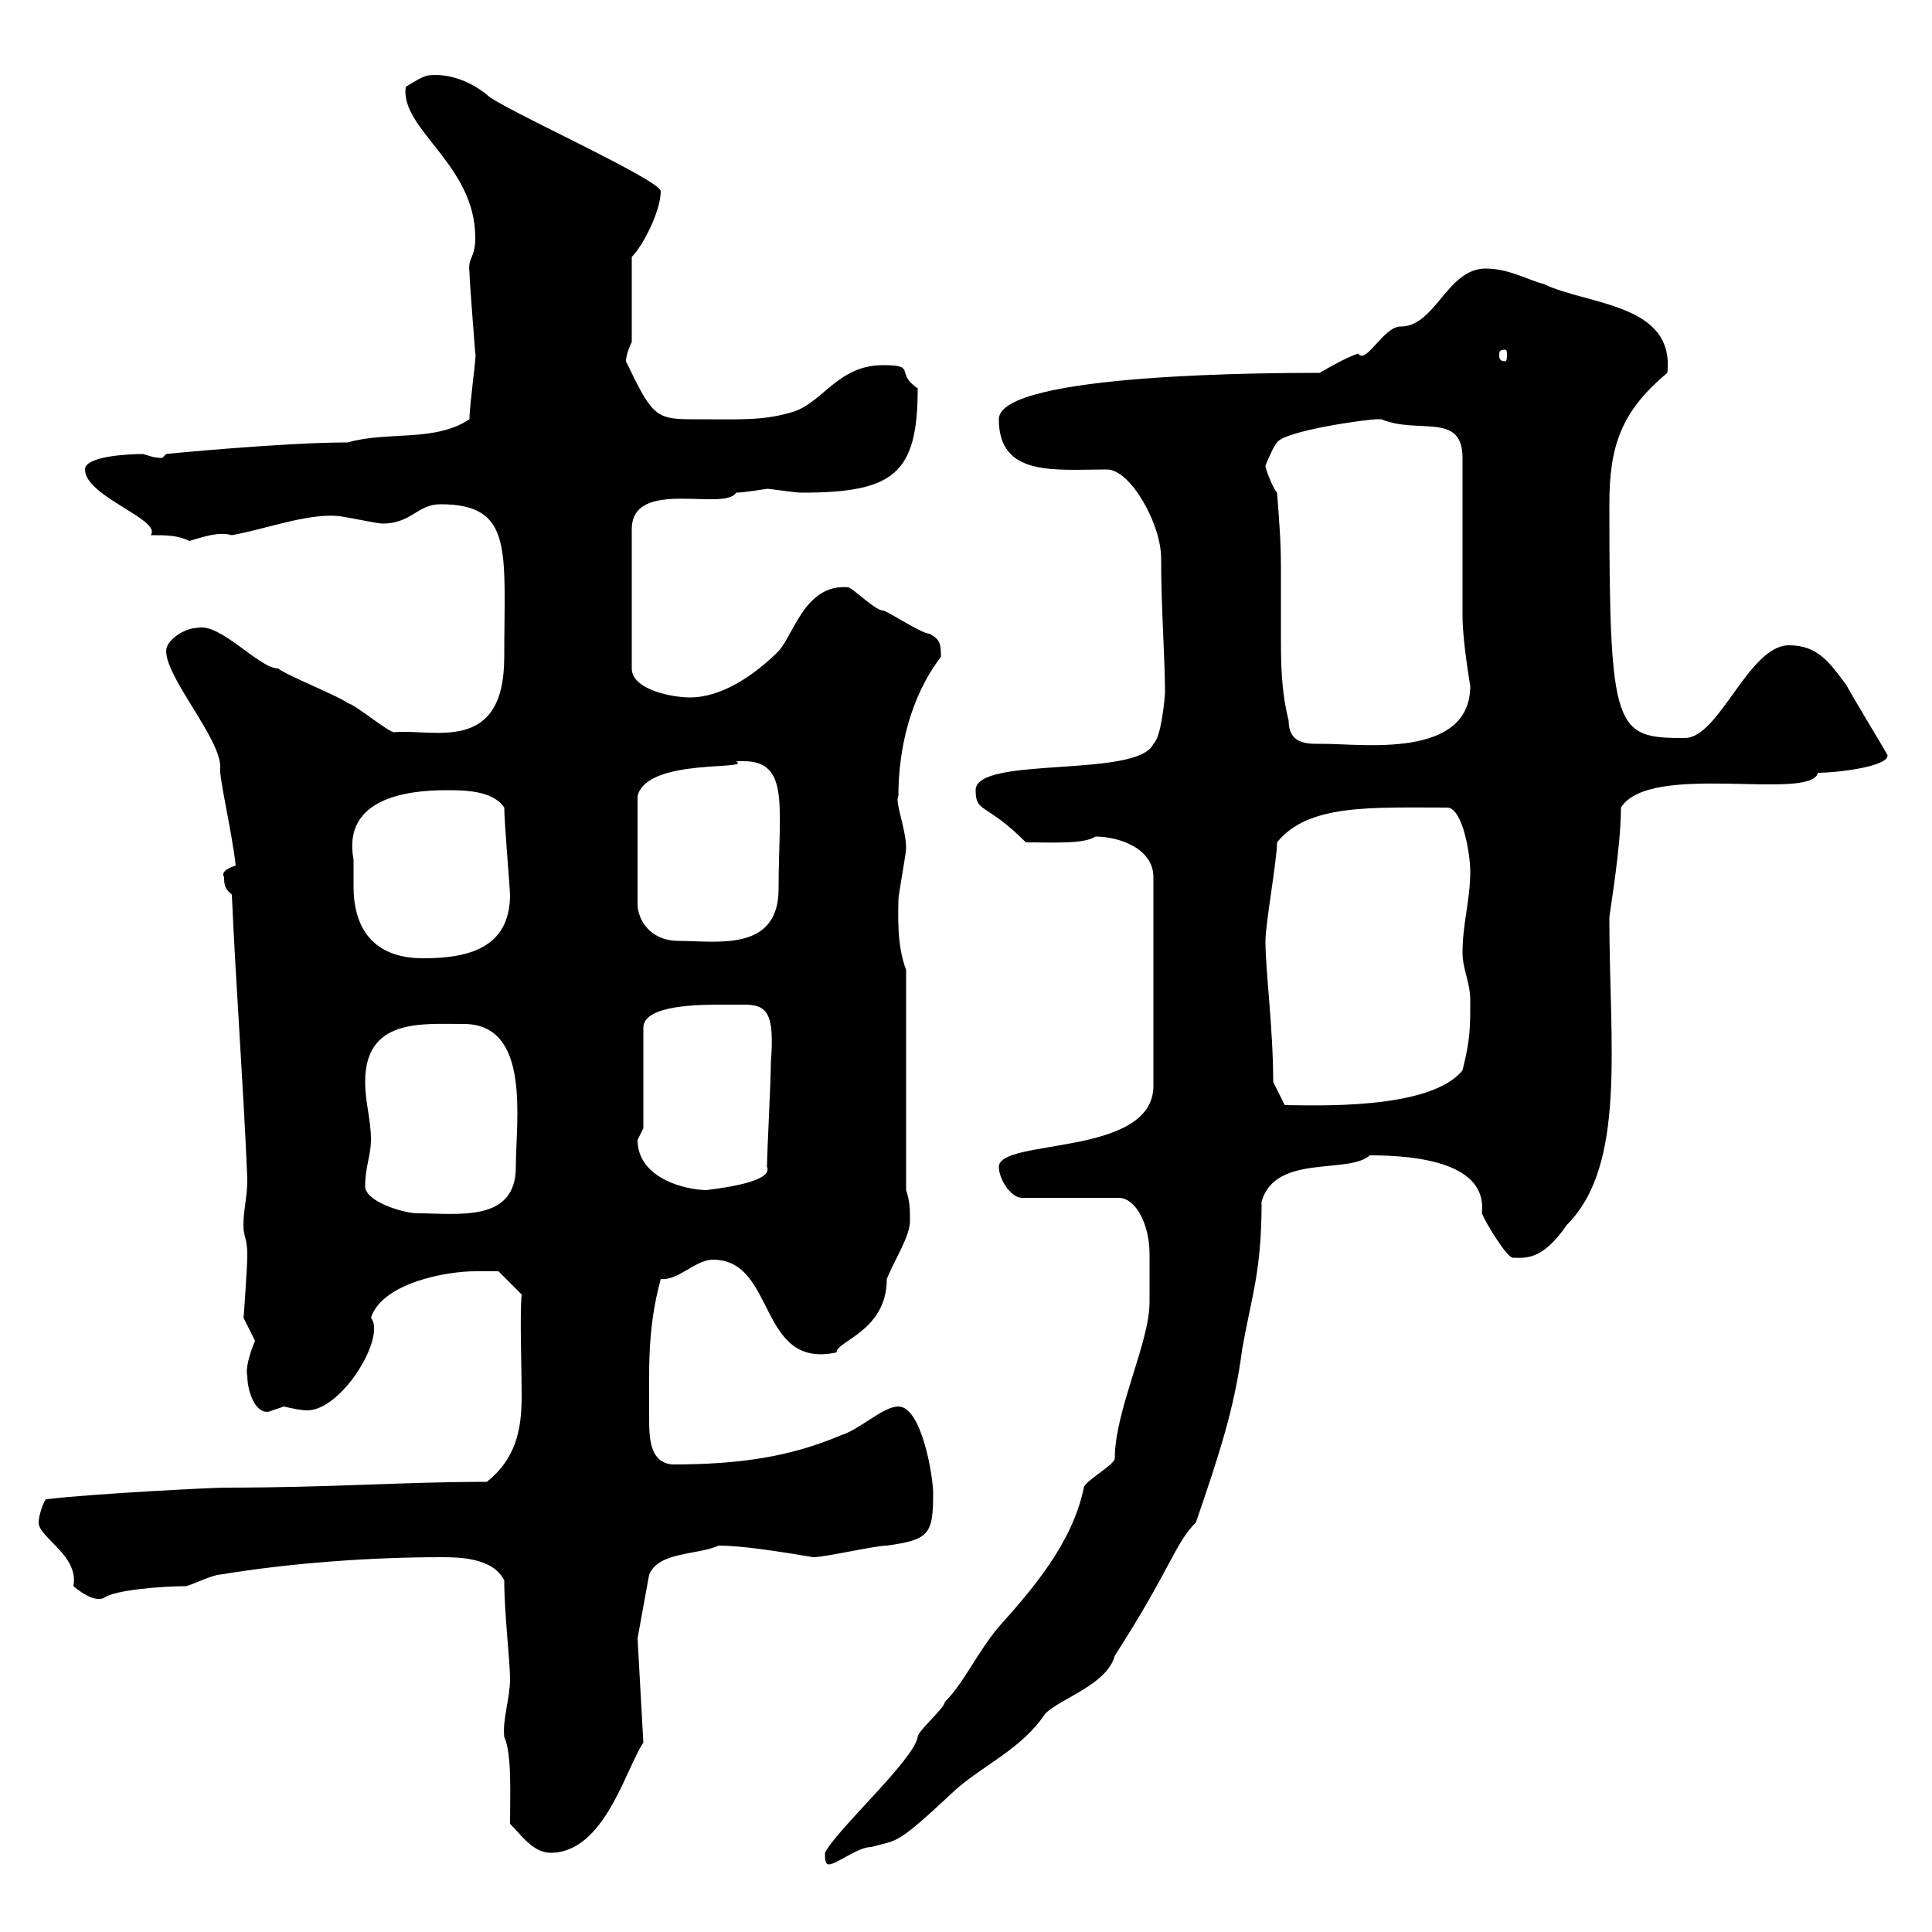 <svg xmlns="http://www.w3.org/2000/svg" xmlns:xlink="http://www.w3.org/1999/xlink" width="300" height="300"><path d="M128.10 287.70C128.10 288.60 128.10 289.50 128.70 289.50C129.90 289.50 133.20 286.80 135.30 286.80C139.50 285.60 138.90 286.80 148.50 277.80C153 273.90 158.70 271.50 162.30 266.10C164.70 263.70 171.90 261.60 173.10 257.10C181.80 243.60 182.40 239.70 185.70 236.40C189.30 225.90 191.70 218.70 192.90 209.40C194.40 201 195.90 197.40 195.90 186.60C198 179.10 209.40 182.40 212.70 179.40C220.20 179.40 231 180.60 230.10 188.40C230.70 189.90 234 195.30 234.90 195.30C236.70 195.30 239.40 195.90 243.30 190.20C252.60 180.90 249.90 162.30 249.90 142.50C249.90 141.90 251.70 131.70 251.70 125.40C256.20 118.20 281.10 124.50 282.30 120C285 120 293.10 119.10 293.10 117.30C293.40 117.60 286.80 106.80 286.80 106.50C284.10 102.90 282.30 100.20 277.80 100.20C271.50 100.20 267 114.60 261.60 114.60C250.80 114.60 249.90 113.70 249.90 78.30C249.90 69.30 251.70 63.90 258.90 57.90C260.10 47.10 246.60 47.40 239.70 44.10C237.30 43.50 234.30 41.70 230.70 41.70C224.70 41.70 222.90 50.70 217.50 50.70C214.80 50.70 212.10 56.70 210.90 54.90C209.10 55.50 207 56.70 204.90 57.90C198.30 57.90 155.10 57.90 155.10 65.10C155.10 74.10 163.80 72.90 171.90 72.90C175.50 72.90 180.30 81.30 180.30 86.70C180.30 94.50 180.90 102.30 180.90 107.40C180.90 108.30 180.30 114.60 179.10 115.50C176.70 120.90 151.50 117.30 151.50 122.70C151.50 126.30 153 124.50 159.30 130.80C163.50 130.80 168.30 131.10 170.10 129.90C173.70 129.90 179.10 131.70 179.10 136.20L179.10 168.60C179.10 179.70 155.10 176.70 155.10 181.20C155.10 183 156.90 186 158.70 186L173.70 186C176.40 186 178.50 190.20 178.50 194.70C178.50 197.40 178.50 200.40 178.50 202.20C178.50 208.50 173.10 219 173.10 226.50C173.10 227.40 168.30 230.10 168.30 231C166.50 239.70 160.20 246.90 155.10 252.60C151.80 256.50 149.70 261.30 146.70 264.30C146.70 265.20 142.50 268.80 142.50 269.70C141.90 273.30 129.90 284.10 128.10 287.70ZM79.20 283.20C81 285 82.80 287.70 85.50 287.70C93.90 287.70 97.20 274.50 99.90 270.60L99 254.40L100.80 244.50C102.30 240.90 108.30 241.50 111.60 240C115.20 240 120.90 240.90 126.30 241.80C128.10 241.80 135.90 240 137.70 240C144.30 239.10 144.90 238.20 144.90 231.90C144.90 229.20 143.10 218.40 139.50 218.40C137.10 218.40 133.50 222 130.50 222.90C122.70 226.20 114.90 227.40 104.40 227.40C101.10 227.10 100.80 223.80 100.80 220.50C100.80 212.10 100.50 206.40 102.60 198.60C105.30 198.90 108 195.60 110.70 195.60C120.60 195.60 117.60 212.70 129.90 210C129.90 208.20 137.70 206.70 137.70 198.60C138.90 195.60 141.30 192 141.30 189.60C141.30 187.80 141.30 186.60 140.70 184.80L140.70 150.60C139.20 146.70 139.50 141.90 139.50 139.80C139.50 138.90 140.70 132.60 140.70 131.70C140.70 128.70 138.90 124.50 139.50 123.60C139.50 116.40 141.30 108.30 146.10 102C146.10 100.20 146.10 99.30 144.30 98.40C143.10 98.40 137.70 94.80 137.10 94.80C135.90 94.80 132.30 91.20 131.70 91.20C125.10 90.60 123.30 98.40 120.90 101.10C117.30 104.70 112.20 108.30 107.10 108.30C104.40 108.30 98.10 107.10 98.10 103.80L98.10 82.20C98.10 74.10 112.50 79.50 114.30 76.50C115.50 76.50 119.10 75.90 119.10 75.90C119.70 75.90 123.30 76.50 124.50 76.50C138.90 76.50 142.50 73.50 142.50 60.30C138.90 57.90 142.50 56.70 137.10 56.70C130.20 56.70 127.80 62.40 123.30 63.90C118.50 65.40 114.90 65.10 107.10 65.10C101.70 65.10 101.10 64.20 97.20 56.10C97.20 54.90 98.10 53.10 98.10 53.10L98.10 39.90C99.90 38.10 102.60 32.70 102.60 29.70C102.60 27.90 77.10 16.50 75.60 14.70C72.60 12.30 69.30 11.40 66.60 11.70C65.70 11.70 63 13.50 63 13.50C62.10 20.10 73.80 25.50 73.80 36.90C73.80 40.20 72.60 39.90 72.90 42.30C72.90 43.80 73.80 54.60 73.80 54.90C74.10 54.60 72.90 62.70 72.90 65.10C67.50 68.70 60.30 66.90 54 68.70C44.10 68.70 25.50 70.50 25.80 70.50C25.80 70.50 25.20 71.10 25.20 71.10C23.70 71.10 23.40 70.80 22.20 70.50C20.10 70.50 13.20 70.80 13.20 72.90C13.20 77.10 25.20 80.70 23.40 83.10C25.80 83.10 27.60 83.10 29.40 84C31.50 83.40 33.90 82.50 36 83.10C41.10 82.20 47.40 79.80 52.20 80.10C53.10 80.10 58.50 81.30 59.40 81.30C63.90 81.30 64.80 78.30 68.40 78.30C79.80 78.30 78.30 85.50 78.30 102C78.30 117.30 67.20 113.10 61.20 113.70C60.30 113.70 54.90 109.20 54 109.20C53.10 108.30 44.10 104.70 43.20 103.80C40.20 103.80 34.20 96.60 30.60 97.50C28.80 97.50 25.80 99.30 25.80 101.10C25.80 105.30 34.20 114.60 34.20 119.10C33.90 120.30 36 129 36.60 134.40C35.70 134.70 34.20 135.30 34.80 136.20C34.80 137.10 34.80 138 36 138.90C36.60 152.70 37.80 168.60 38.40 183C38.40 186 37.80 187.80 37.80 190.20C37.80 192.30 38.40 192 38.40 195C38.40 196.50 37.80 205.50 37.80 204.60C37.80 204.60 39.60 208.20 39.60 208.20C38.70 210.30 38.10 212.70 38.40 213.60C38.40 216.30 39.90 220.20 42.30 219C42.30 219 44.10 218.40 44.10 218.40C45.30 218.70 46.80 219 47.70 219C53.10 219 60 207.60 57.60 204.60C59.40 199.20 69.30 197.40 73.80 197.40C74.70 197.40 77.40 197.40 77.40 197.40L81 201C80.70 204.30 81 212.10 81 216.90C81 222 80.10 226.50 75.60 230.10C62.10 230.10 51.90 231 34.80 231C33.30 231 14.70 231.90 7.20 232.80C6.90 232.80 6 235.20 6 236.40C6 238.80 12.30 241.50 11.40 246.30C13.20 247.80 15 248.70 16.20 248.10C17.70 246.90 25.20 246.30 28.80 246.30C29.40 246.30 33 244.50 34.20 244.50C45 242.70 57.60 241.80 68.40 241.80C71.10 241.80 76.50 241.80 78.30 245.40C78.30 250.50 79.20 258 79.20 260.70C79.20 263.70 78 267 78.30 269.70C79.50 272.40 79.20 278.40 79.20 283.20ZM56.70 184.20C56.70 181.20 57.60 179.40 57.60 177C57.60 173.70 56.70 171.30 56.70 168C56.70 158.10 65.40 159 72 159C82.50 159 80.10 174 80.10 181.20C80.10 189.90 71.10 188.40 64.80 188.40C62.70 188.40 56.70 186.60 56.70 184.20ZM99 177C99 177 99.90 175.20 99.90 175.20L99.90 159.60C99.90 156 108.60 156 112.50 156C113.70 156 114.90 156 115.50 156C119.10 156 120.30 157.20 119.70 165C119.70 168 119.10 178.80 119.10 181.20C120.30 183.90 108.90 184.80 109.80 184.80C106.50 184.80 99 183 99 177ZM197.70 168C197.70 159.60 196.50 150.90 196.50 146.10C196.50 143.40 198.30 133.50 198.30 130.80C203.10 124.80 213 125.40 224.70 125.40C227.10 125.40 228.30 132.60 228.30 135.30C228.30 139.80 227.10 143.40 227.10 147.90C227.10 150.60 228.30 152.40 228.30 155.40C228.30 159.60 228.30 161.40 227.10 166.20C222 172.50 203.70 171.60 199.50 171.60ZM54.90 133.50C53.10 123.90 63.30 122.70 69.30 122.70C72 122.70 76.50 122.70 78.30 125.40C78.30 127.50 79.20 138.30 79.20 138.90C79.20 147.30 72.60 148.80 65.70 148.80C57.60 148.80 54.90 143.70 54.90 137.70C54.90 136.20 54.90 134.70 54.90 133.50ZM115.50 118.20C122.70 118.20 120.90 125.40 120.90 138C120.90 147.90 111.30 146.10 105.30 146.10C101.70 146.10 99.30 143.70 99 140.70L99 123.60C100.50 117.60 117 119.70 114.30 118.20C114.30 118.20 114.30 118.20 115.50 118.20ZM198.30 76.50C197.70 75.90 196.50 72.90 196.50 72.30C196.50 72.30 197.70 69.30 198.30 68.70C199.50 66.90 212.10 65.10 213.90 65.10C213.90 65.10 214.50 65.10 214.50 65.10C220.20 67.50 227.10 63.90 227.10 71.10C227.10 74.70 227.10 92.10 227.10 95.70C227.10 99.60 228.30 106.50 228.30 106.50C228.30 117.90 211.50 115.50 205.50 115.50C203.40 115.50 200.10 115.80 200.10 111.90C198.90 107.10 198.90 102.90 198.90 98.10C198.90 94.50 198.90 91.20 198.90 87.90C198.90 84 198.60 80.40 198.30 76.50ZM233.70 54.30C234 54.30 234 54.60 234 55.20C234 55.50 234 56.10 233.70 56.10C232.80 56.10 232.80 55.50 232.80 55.20C232.80 54.60 232.80 54.30 233.70 54.30Z"/></svg>